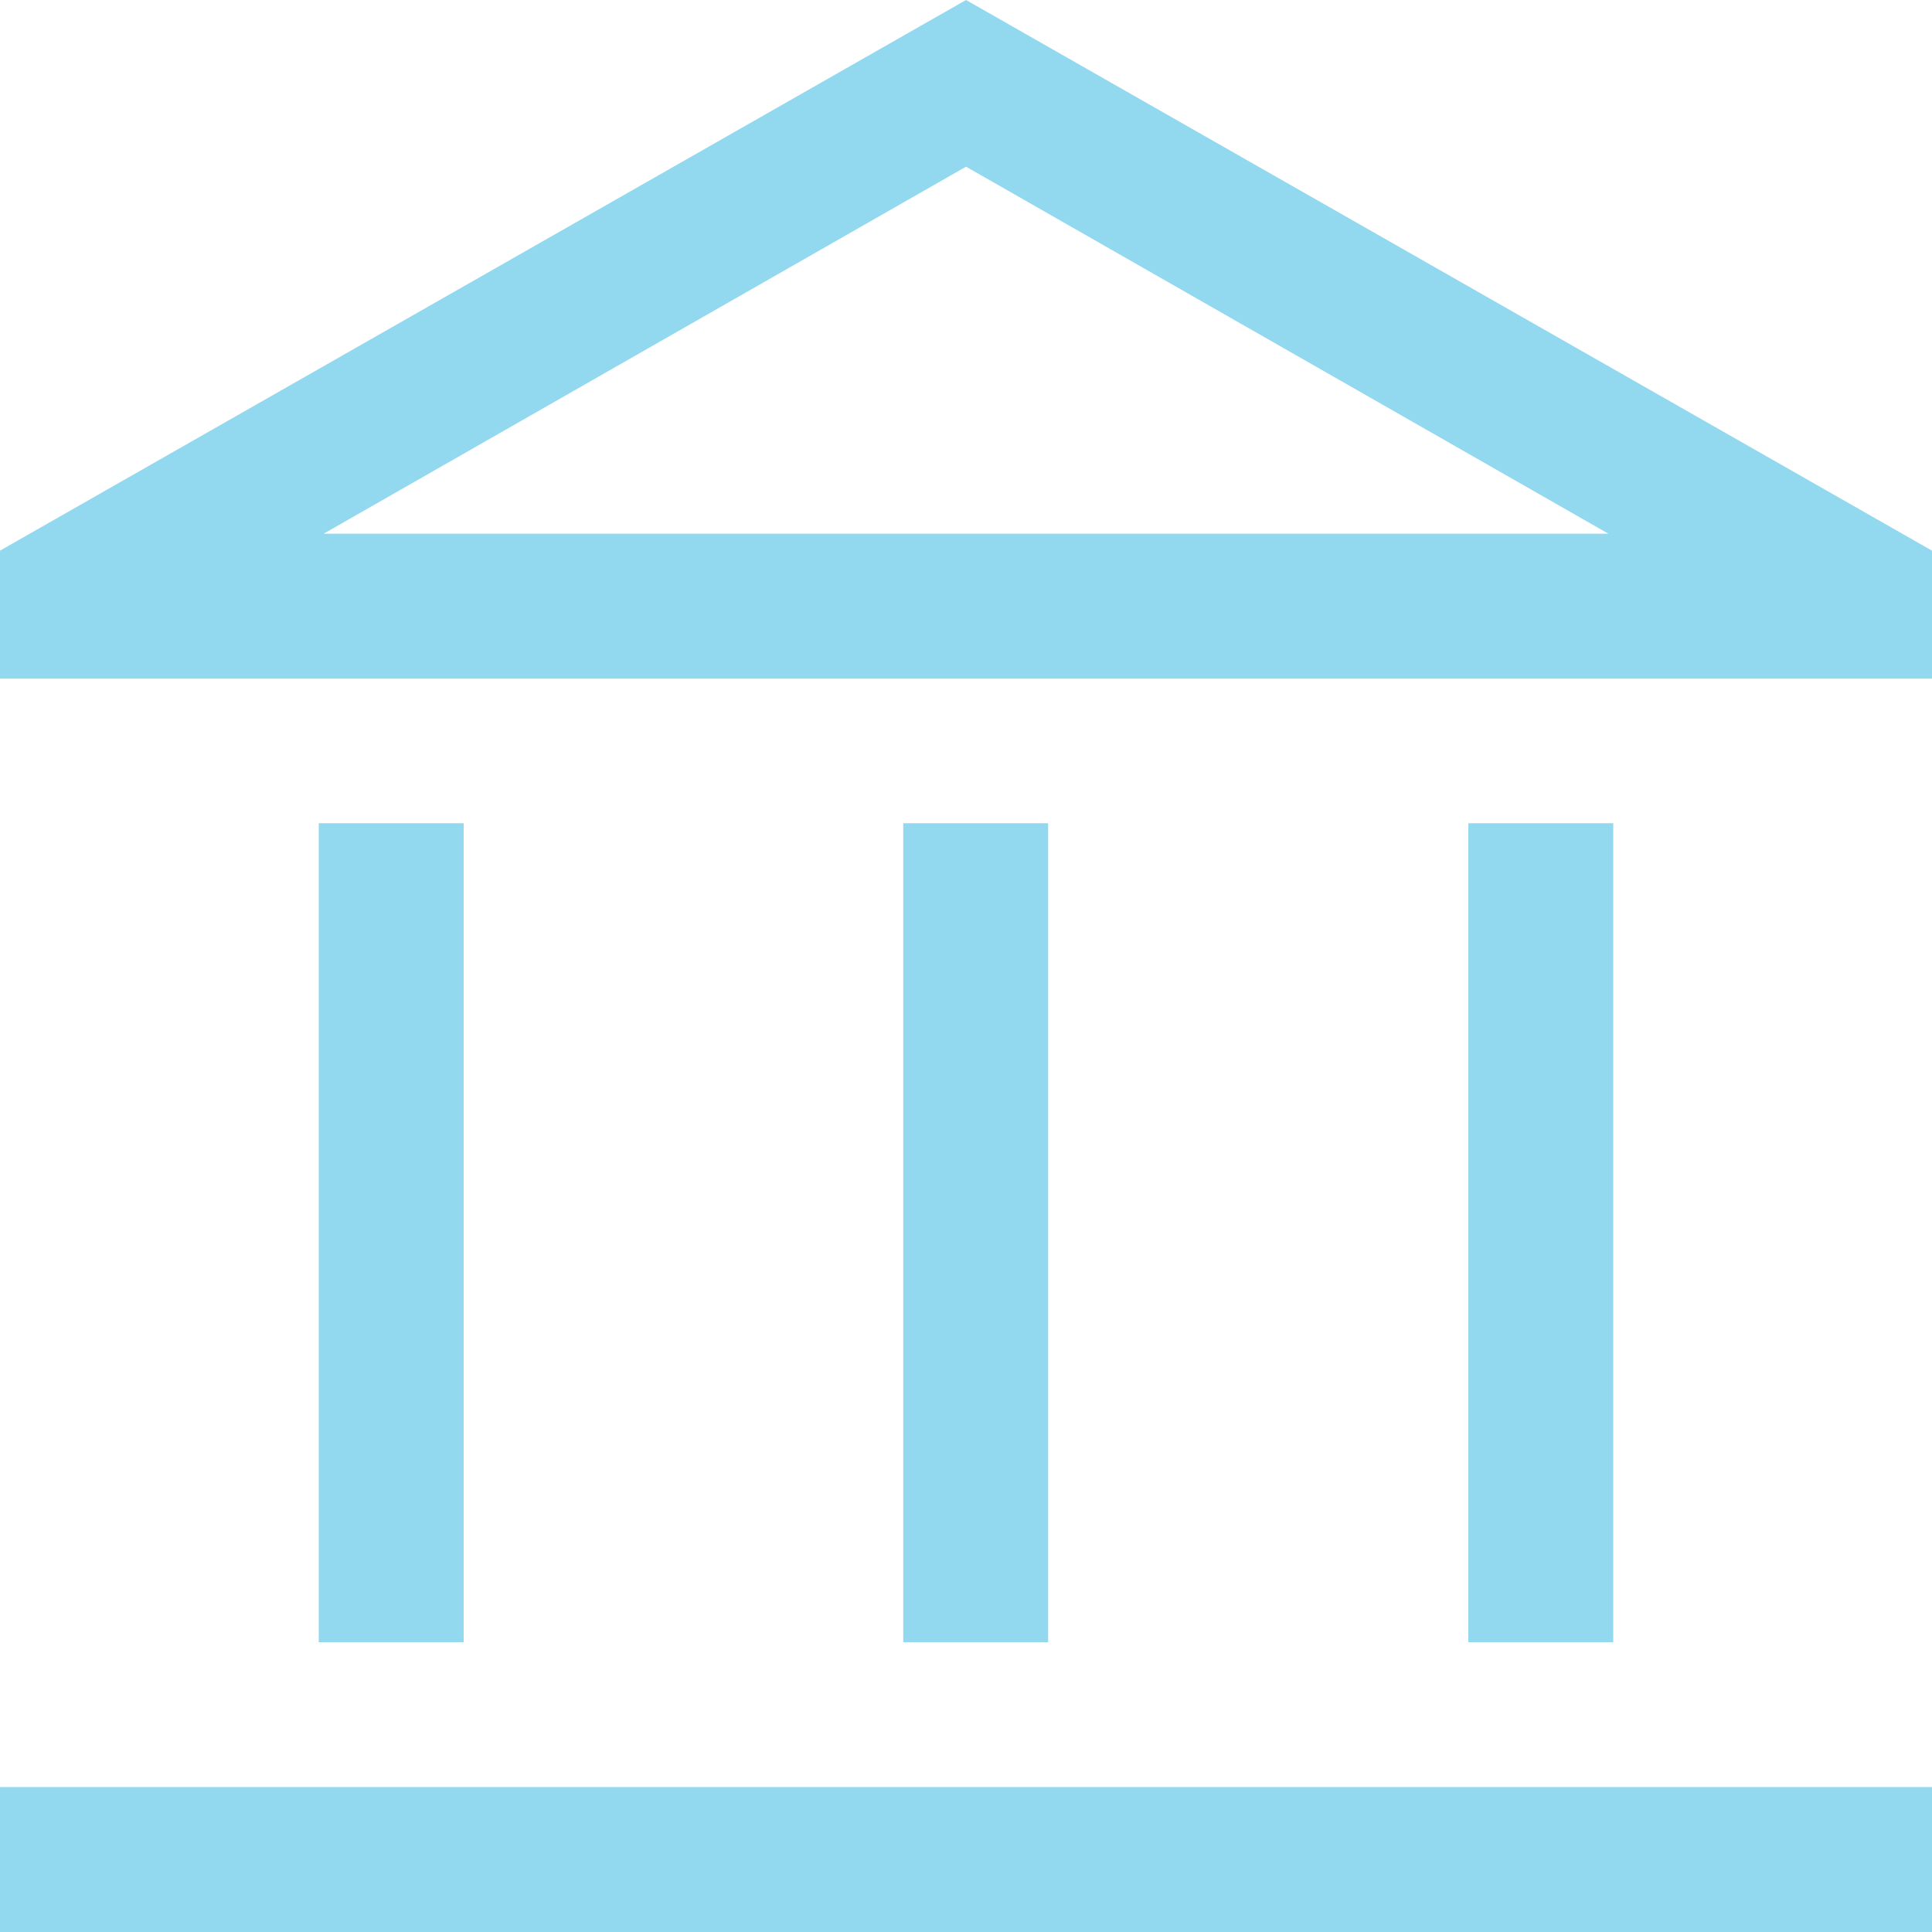 <?xml version="1.0" encoding="UTF-8"?> <svg xmlns="http://www.w3.org/2000/svg" id="Layer_1" data-name="Layer 1" viewBox="0 0 268.93 268.93"><defs><style>.cls-1{fill:#92d8ee;}</style></defs><path class="cls-1" d="M44.37,228.59v-114H64.54v114Zm81.36,0v-114H145.9v114ZM0,268.93V248.76H268.93v20.17Zm204.39-40.34v-114h20.17v114ZM0,94.46V76.65L134.47,0,268.93,76.65V94.46ZM45.05,74.29h0Zm0,0H223.89L134.47,23.2Z"></path></svg> 
